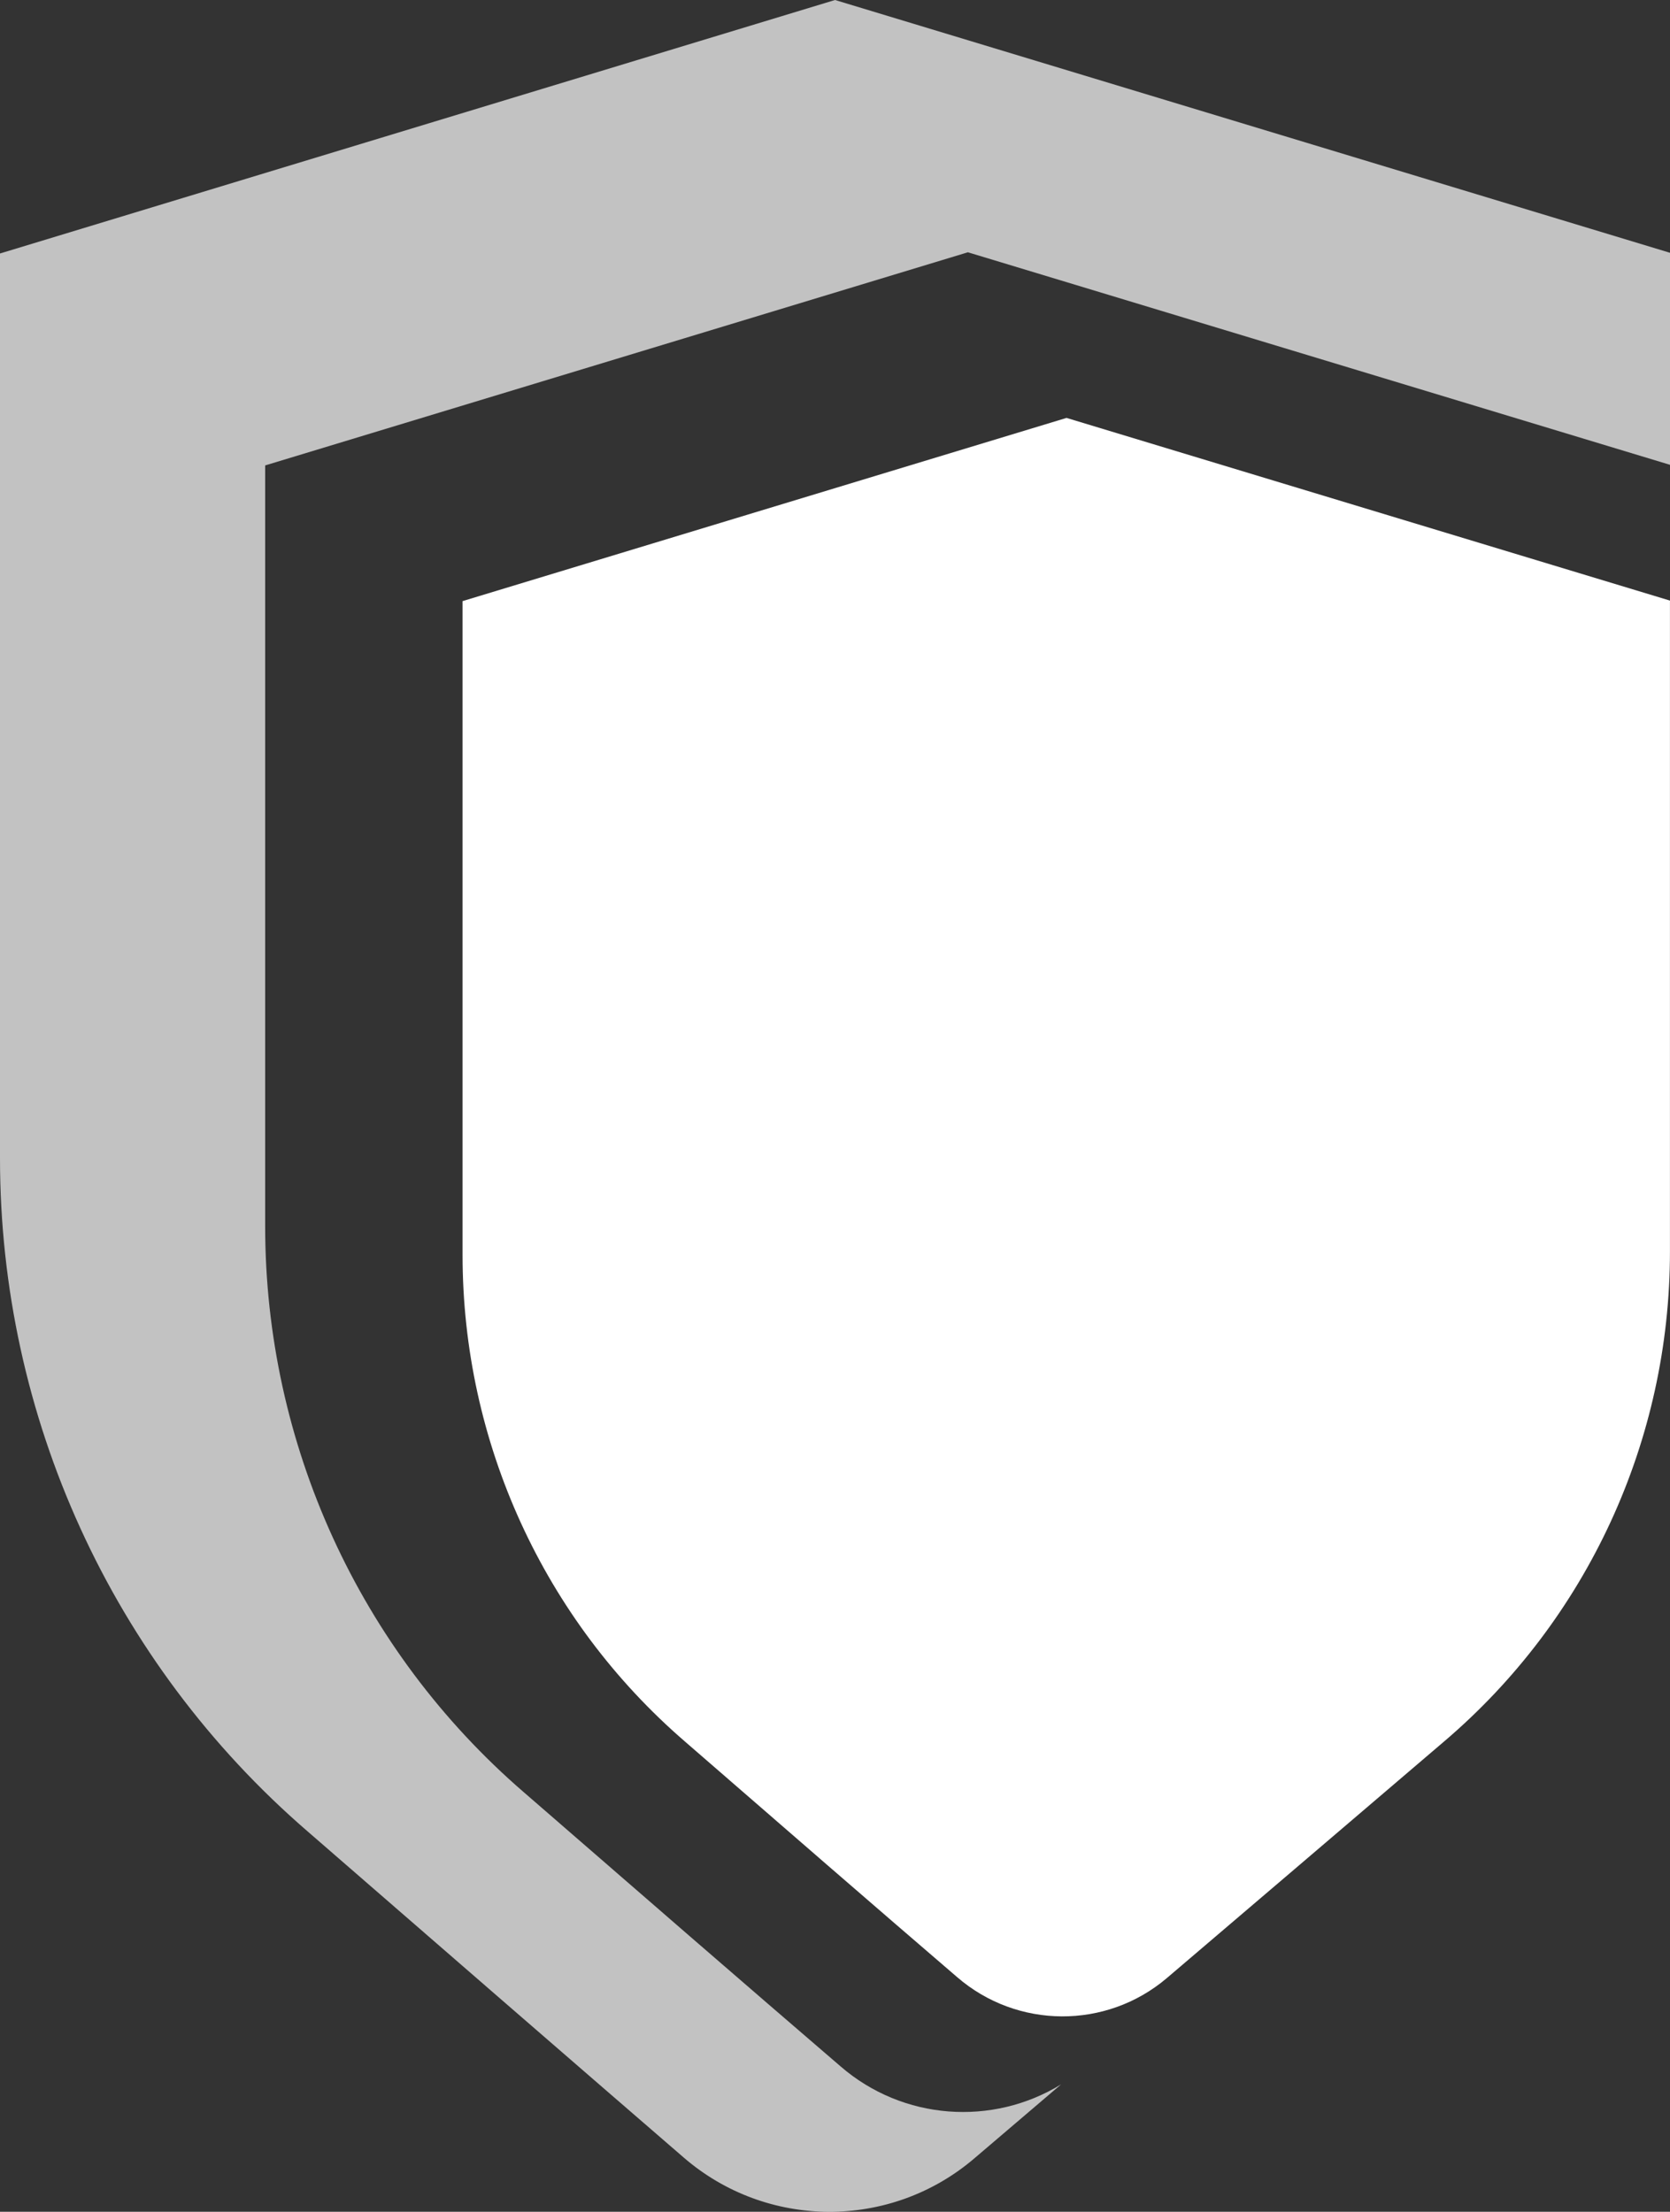 <svg xmlns="http://www.w3.org/2000/svg" viewBox="0 0 386.63 512" fill="#fff"><rect x="0" y="0" width="386.63" height="512" fill="#333333" stroke="none"/><path d="M193.32,0L0,58.68v209.45c0,59.82,25.92,116.71,71.23,155.83,29.83,25.92,63.08,54.77,87.04,75.47,19.23,16.63,47.76,16.79,67.16.33,6.2-5.29,13.02-11.11,20.23-17.25-15.88,9.74-36.58,8.35-51.05-4.16-20.28-17.41-48.24-41.67-73.33-63.46-38.1-32.89-59.89-80.73-59.89-131.03V107.74l162.69-49.34,162.55,49.2v-49.08L193.32,0Z" style="opacity:.7"/><path d="M246.92,96.74l-139.83,42.41v151.37c0,43.23,18.73,84.35,51.48,112.62,21.56,18.73,45.59,39.58,63.02,54.54,13.9,12.02,34.52,12.13,48.53.24,17.67-15.08,42.17-35.93,64.2-54.78,33.22-28.27,52.3-69.74,52.3-113.44v-150.67l-139.71-42.29Z"/></svg>